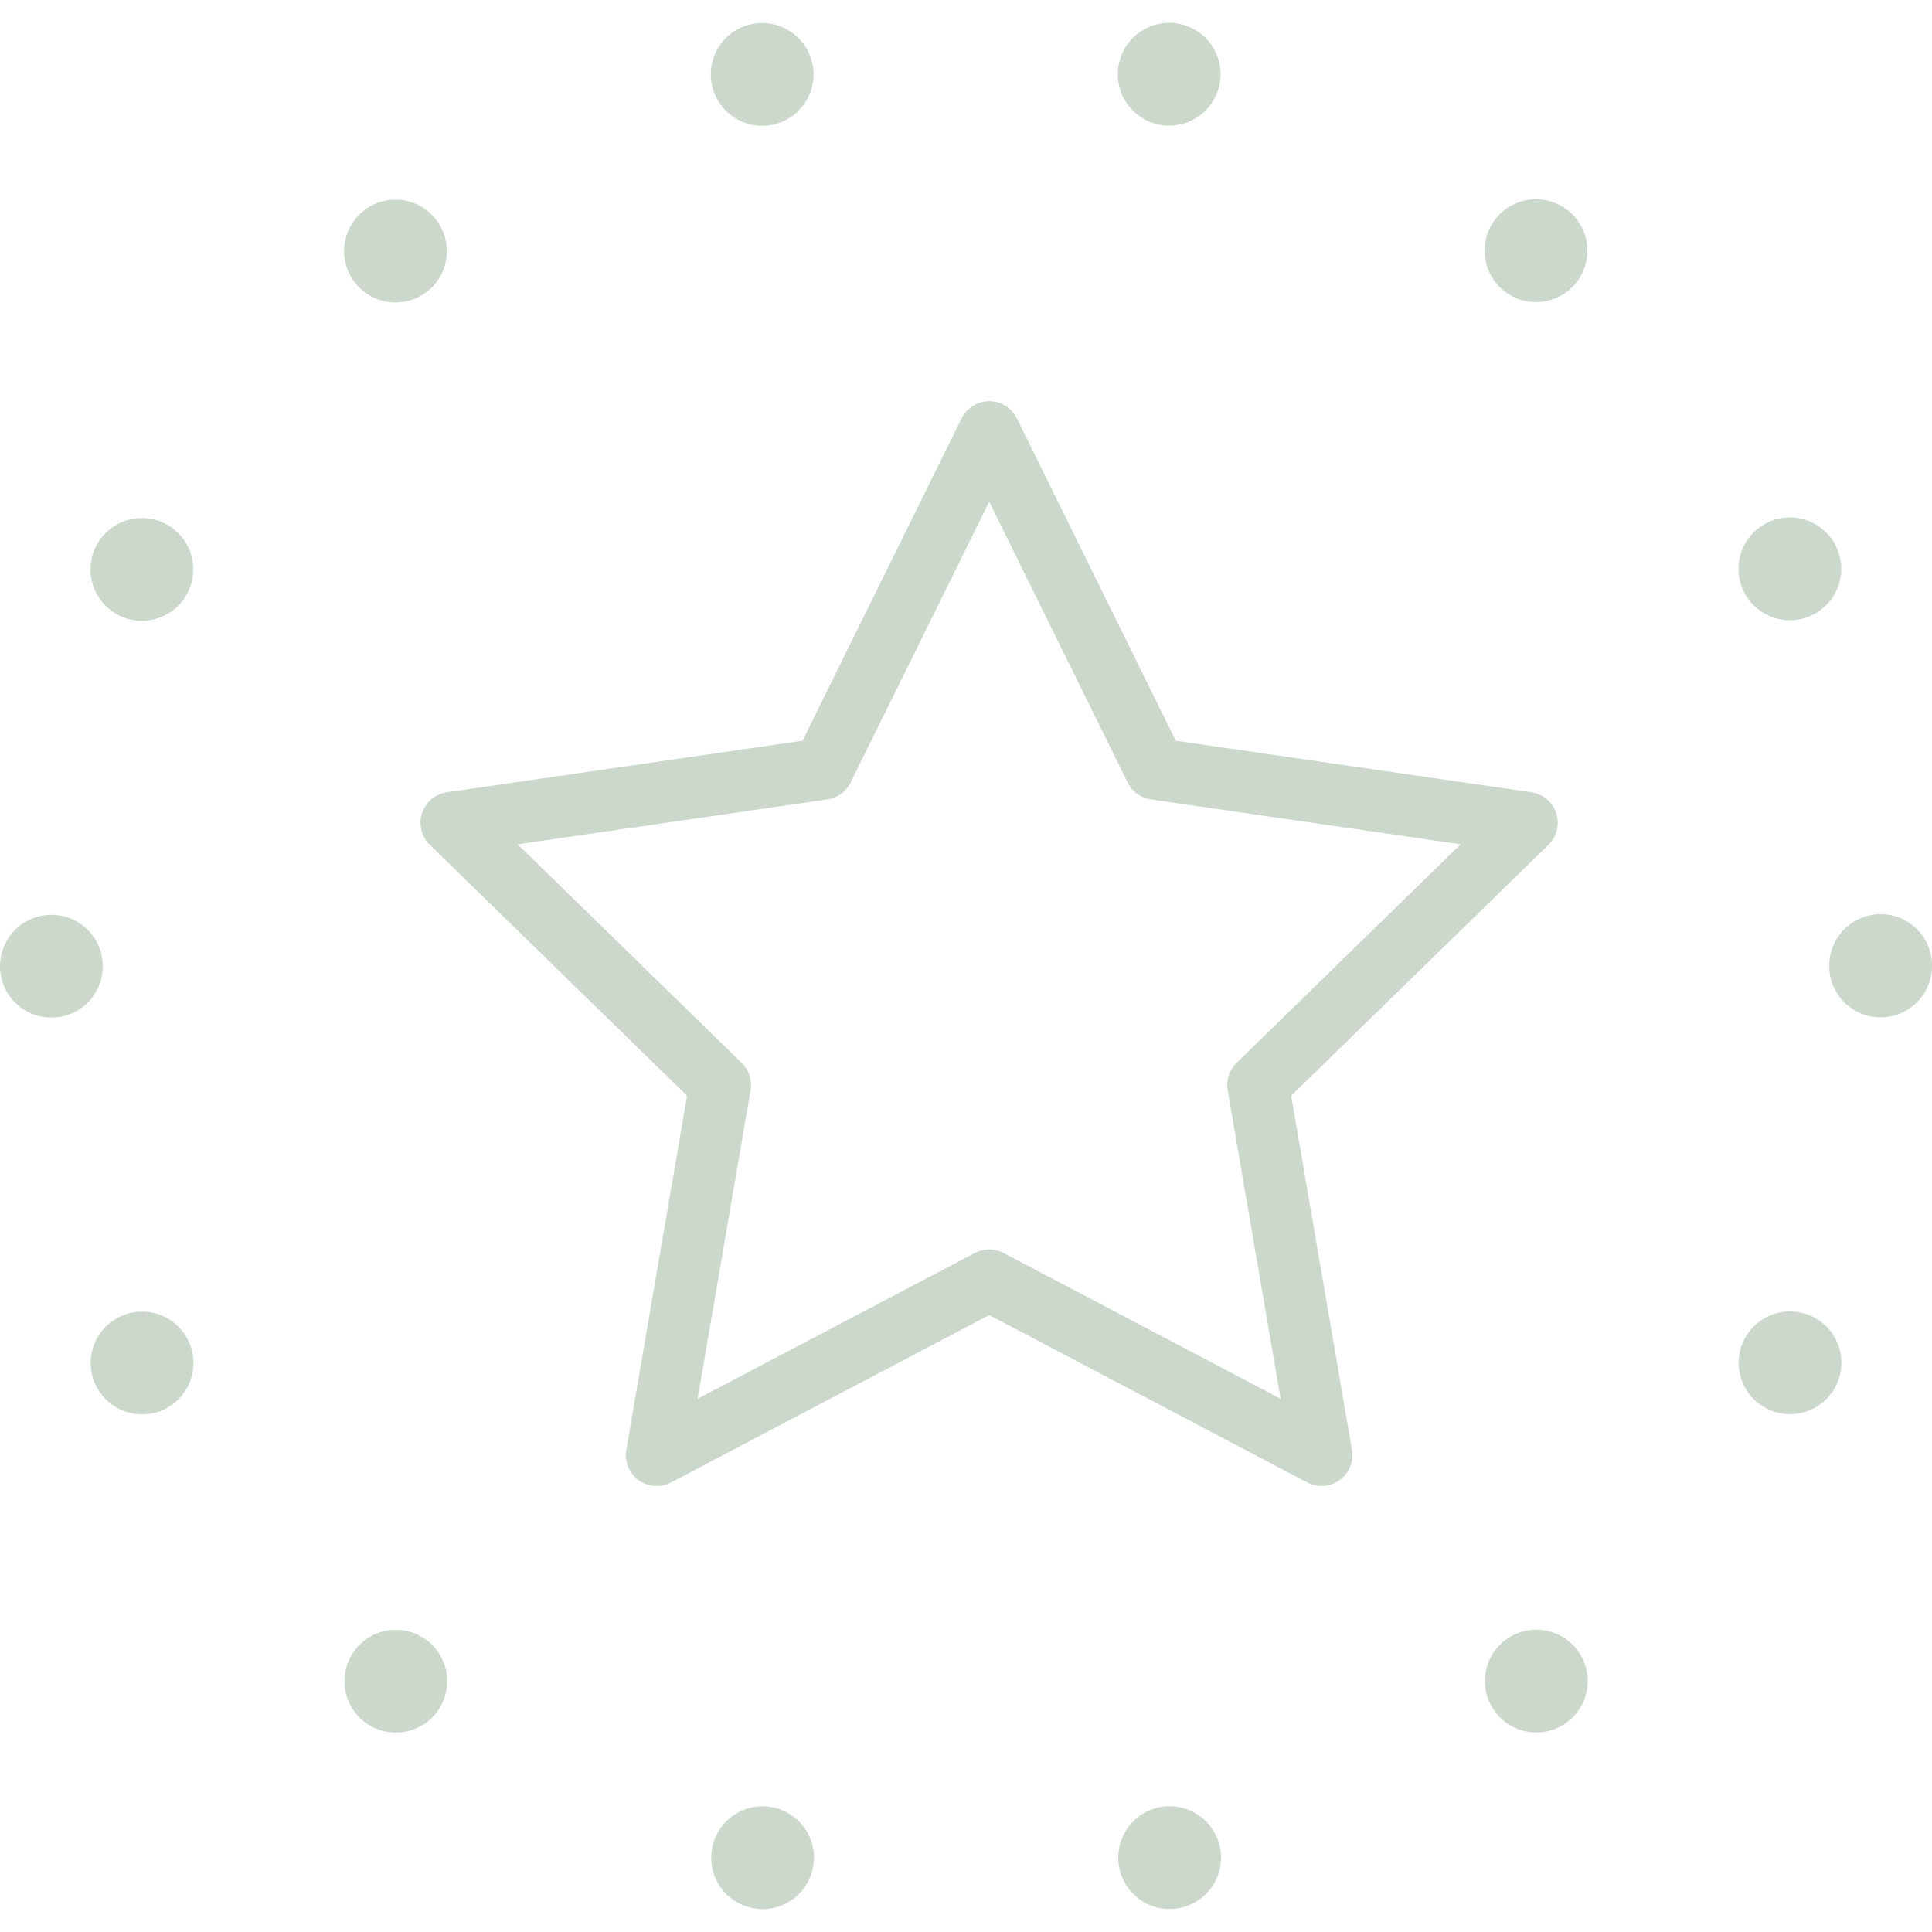 <svg xmlns="http://www.w3.org/2000/svg" viewBox="0 0 94 94"><defs><style>.cls-1,.cls-2{fill:none;stroke:#ccd8cc;stroke-linecap:round;}.cls-1{stroke-linejoin:round;stroke-width:3px;}.cls-2{stroke-miterlimit:10;stroke-width:5px;stroke-dasharray:0 19.97;}</style></defs><title>icon-stern</title><g id="Ebene_2" data-name="Ebene 2"><g id="Ebene_1-2" data-name="Ebene 1"><polygon class="cls-1" points="48.13 21.02 56.21 37.41 74.29 40.03 61.21 52.79 64.3 70.8 48.13 62.29 31.95 70.8 35.04 52.79 21.96 40.03 40.04 37.41 48.13 21.02"/><circle class="cls-2" cx="47" cy="47" r="44.5"/></g></g></svg>